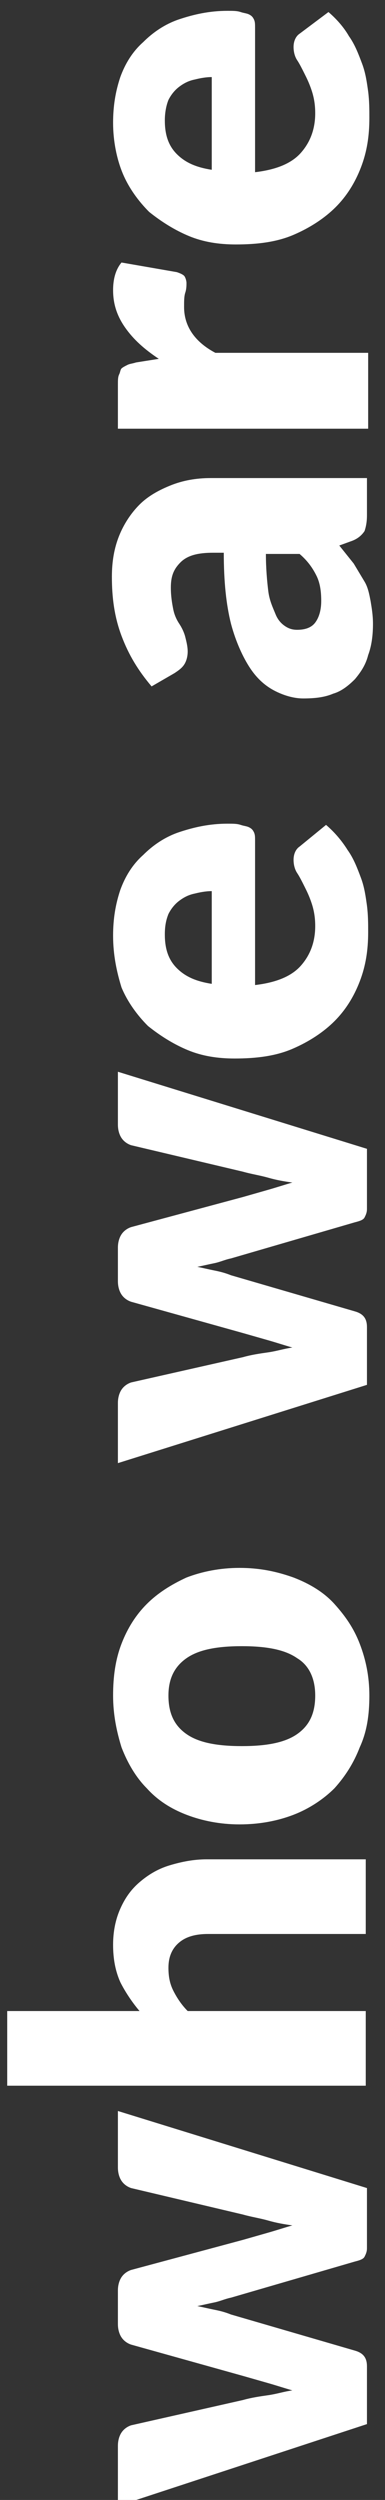 <?xml version="1.0" encoding="utf-8"?>
<!-- Generator: Adobe Illustrator 25.2.0, SVG Export Plug-In . SVG Version: 6.00 Build 0)  -->
<svg version="1.1" id="Layer_1" xmlns="http://www.w3.org/2000/svg" xmlns:xlink="http://www.w3.org/1999/xlink" x="0px" y="0px"
	 width="32px" height="207.6px" viewBox="0 0 32 207.6" style="enable-background:new 0 0 32 207.6;" xml:space="preserve">
<rect x="0" y="0" width="32" height="207.6" fill="#333333" stroke="none"/>
<style type="text/css">
	.st0{fill:#FFFFFF;}
</style>
<g>
	<path class="st0" d="M9.8,208.1v-5c0-0.4,0.1-0.8,0.3-1.1c0.2-0.3,0.5-0.5,0.8-0.6l9.3-2.1c0.7-0.2,1.4-0.3,2.1-0.4
		c0.7-0.1,1.3-0.3,2-0.4c-0.7-0.2-1.3-0.4-2-0.6s-1.4-0.4-2.1-0.6l-9.3-2.6c-0.3-0.1-0.6-0.3-0.8-0.6s-0.3-0.7-0.3-1.1v-2.8
		c0-0.4,0.1-0.8,0.3-1.1c0.2-0.3,0.5-0.5,0.8-0.6l9.3-2.5c0.7-0.2,1.4-0.4,2.1-0.6c0.7-0.2,1.3-0.4,2-0.6c-0.7-0.1-1.3-0.2-2-0.4
		c-0.7-0.2-1.4-0.3-2.1-0.5l-9.3-2.2c-0.3-0.1-0.6-0.3-0.8-0.6c-0.2-0.3-0.3-0.7-0.3-1.1v-4.7l20.7,6.4v5c0,0.3-0.1,0.5-0.2,0.7
		s-0.4,0.3-0.8,0.4l-10.3,3c-0.5,0.1-0.9,0.3-1.4,0.4s-0.9,0.2-1.4,0.3c0.5,0.1,0.9,0.2,1.4,0.3c0.5,0.1,0.9,0.2,1.4,0.4l10.3,3
		c0.7,0.2,1,0.6,1,1.3v4.8L9.8,208.1z"/>
	<path class="st0" d="M30.5,173.2H0.6V167h11c-0.6-0.7-1.2-1.6-1.6-2.4c-0.4-0.9-0.6-1.9-0.6-3.1c0-1.1,0.2-2.1,0.6-3
		c0.4-0.9,0.9-1.6,1.6-2.2s1.5-1.1,2.5-1.4c1-0.3,2-0.5,3.1-0.5h13.2v6.2H17.3c-1,0-1.8,0.2-2.4,0.7c-0.6,0.5-0.9,1.2-0.9,2.1
		c0,0.7,0.1,1.3,0.4,1.9c0.3,0.6,0.7,1.2,1.2,1.7h14.8V173.2z"/>
	<path class="st0" d="M9.4,140.8c0-1.6,0.2-3,0.7-4.3c0.5-1.3,1.2-2.4,2.1-3.3s2-1.6,3.3-2.2c1.3-0.5,2.8-0.8,4.4-0.8
		c1.7,0,3.1,0.3,4.5,0.8c1.3,0.5,2.5,1.2,3.4,2.2s1.6,2,2.1,3.3c0.5,1.3,0.8,2.7,0.8,4.3c0,1.6-0.2,3-0.8,4.3
		c-0.5,1.3-1.2,2.4-2.1,3.4c-0.9,0.9-2.1,1.7-3.4,2.2c-1.3,0.5-2.8,0.8-4.5,0.8c-1.6,0-3.1-0.3-4.4-0.8c-1.3-0.5-2.4-1.2-3.3-2.2
		c-0.9-0.9-1.6-2.1-2.1-3.4C9.7,143.8,9.4,142.4,9.4,140.8z M26.2,140.8c0-1.4-0.5-2.5-1.5-3.1c-1-0.7-2.5-1-4.6-1
		c-2.1,0-3.6,0.3-4.6,1c-1,0.7-1.5,1.7-1.5,3.1c0,1.5,0.5,2.5,1.5,3.2c1,0.7,2.5,1,4.6,1c2.1,0,3.6-0.3,4.6-1
		C25.7,143.3,26.2,142.3,26.2,140.8z"/>
	<path class="st0" d="M9.8,121.5v-5c0-0.4,0.1-0.8,0.3-1.1c0.2-0.3,0.5-0.5,0.8-0.6l9.3-2.1c0.7-0.2,1.4-0.3,2.1-0.4
		c0.7-0.1,1.3-0.3,2-0.4c-0.7-0.2-1.3-0.4-2-0.6s-1.4-0.4-2.1-0.6l-9.3-2.6c-0.3-0.1-0.6-0.3-0.8-0.6s-0.3-0.7-0.3-1.1v-2.8
		c0-0.4,0.1-0.8,0.3-1.1c0.2-0.3,0.5-0.5,0.8-0.6l9.3-2.5c0.7-0.2,1.4-0.4,2.1-0.6c0.7-0.2,1.3-0.4,2-0.6c-0.7-0.1-1.3-0.2-2-0.4
		c-0.7-0.2-1.4-0.3-2.1-0.5l-9.3-2.2c-0.3-0.1-0.6-0.3-0.8-0.6c-0.2-0.3-0.3-0.7-0.3-1.1V89l20.7,6.4v5c0,0.3-0.1,0.5-0.2,0.7
		s-0.4,0.3-0.8,0.4l-10.3,3c-0.5,0.1-0.9,0.3-1.4,0.4s-0.9,0.2-1.4,0.3c0.5,0.1,0.9,0.2,1.4,0.3c0.5,0.1,0.9,0.2,1.4,0.4l10.3,3
		c0.7,0.2,1,0.6,1,1.3v4.8L9.8,121.5z"/>
	<path class="st0" d="M9.4,77.7c0-1.4,0.2-2.6,0.6-3.8c0.4-1.1,1-2.1,1.9-2.9c0.8-0.8,1.8-1.5,3-1.9s2.5-0.7,4-0.7
		c0.5,0,0.8,0,1.1,0.1s0.5,0.1,0.7,0.2c0.2,0.1,0.3,0.2,0.4,0.4c0.1,0.2,0.1,0.4,0.1,0.7v12c1.7-0.2,3-0.7,3.8-1.6
		c0.8-0.9,1.2-2,1.2-3.3c0-0.7-0.1-1.3-0.3-1.9s-0.4-1-0.6-1.4c-0.2-0.4-0.4-0.8-0.6-1.1c-0.2-0.3-0.3-0.7-0.3-1.1
		c0-0.5,0.2-0.9,0.5-1.1l2.2-1.8c0.7,0.6,1.3,1.3,1.8,2.1c0.5,0.7,0.8,1.5,1.1,2.3c0.3,0.8,0.4,1.6,0.5,2.3c0.1,0.8,0.1,1.5,0.1,2.2
		c0,1.5-0.2,2.8-0.7,4.1c-0.5,1.3-1.2,2.4-2.1,3.3s-2.1,1.7-3.5,2.3c-1.4,0.6-3,0.8-4.8,0.8c-1.4,0-2.7-0.2-3.9-0.7
		c-1.2-0.5-2.3-1.2-3.3-2c-0.9-0.9-1.7-2-2.2-3.2C9.7,80.7,9.4,79.3,9.4,77.7z M13.7,77.6c0,1.2,0.3,2.1,1,2.8
		c0.7,0.7,1.6,1.1,2.9,1.3v-7.7c-0.5,0-1,0.1-1.4,0.2c-0.5,0.1-0.9,0.3-1.3,0.6c-0.4,0.3-0.7,0.7-0.9,1.1
		C13.8,76.4,13.7,76.9,13.7,77.6z"/>
	<path class="st0" d="M30.5,42.8c0,0.6-0.1,1-0.2,1.3c-0.2,0.3-0.5,0.6-1,0.8l-1.1,0.4c0.4,0.5,0.8,1,1.2,1.5c0.3,0.5,0.6,1,0.9,1.5
		s0.4,1.1,0.5,1.6c0.1,0.6,0.2,1.2,0.2,1.9c0,0.9-0.1,1.8-0.4,2.6c-0.2,0.8-0.6,1.4-1.1,2c-0.5,0.5-1.1,1-1.8,1.2
		c-0.7,0.3-1.5,0.4-2.5,0.4c-0.7,0-1.5-0.2-2.3-0.6c-0.8-0.4-1.5-1-2.1-1.9s-1.2-2.2-1.6-3.7c-0.4-1.6-0.6-3.5-0.6-5.9h-0.9
		c-1.2,0-2.1,0.2-2.7,0.8s-0.8,1.2-0.8,2.1c0,0.7,0.1,1.3,0.2,1.8s0.3,0.9,0.5,1.2s0.4,0.7,0.5,1.1s0.2,0.8,0.2,1.2
		c0,0.4-0.1,0.8-0.3,1.1c-0.2,0.3-0.5,0.5-0.8,0.7l-1.9,1.1c-1.1-1.3-1.9-2.6-2.5-4.2s-0.8-3.2-0.8-4.9c0-1.3,0.2-2.4,0.6-3.4
		c0.4-1,1-1.9,1.7-2.6c0.7-0.7,1.6-1.2,2.6-1.6c1-0.4,2.1-0.6,3.3-0.6h13V42.8z M26.7,49.9c0-0.8-0.1-1.5-0.4-2.1
		c-0.3-0.6-0.7-1.2-1.4-1.8h-2.8c0,1.2,0.1,2.3,0.2,3.1s0.4,1.4,0.6,1.9c0.2,0.5,0.5,0.8,0.8,1c0.3,0.2,0.6,0.3,1,0.3
		c0.7,0,1.2-0.2,1.5-0.6S26.7,50.7,26.7,49.9z"/>
	<path class="st0" d="M30.5,35.6H9.8v-3.7c0-0.3,0-0.6,0.1-0.8c0.1-0.2,0.1-0.4,0.2-0.5c0.1-0.1,0.3-0.2,0.5-0.3s0.4-0.1,0.7-0.2
		l1.9-0.3c-1.2-0.8-2.1-1.6-2.8-2.6s-1-2-1-3.1c0-0.9,0.2-1.7,0.7-2.3l4.6,0.8c0.3,0.1,0.5,0.2,0.6,0.3s0.2,0.4,0.2,0.6
		c0,0.2,0,0.5-0.1,0.8c-0.1,0.3-0.1,0.7-0.1,1.2c0,1.6,0.9,2.9,2.6,3.8h12.7V35.6z"/>
	<path class="st0" d="M9.4,10.2c0-1.4,0.2-2.6,0.6-3.8c0.4-1.1,1-2.1,1.9-2.9c0.8-0.8,1.8-1.5,3-1.9s2.5-0.7,4-0.7
		c0.5,0,0.8,0,1.1,0.1s0.5,0.1,0.7,0.2c0.2,0.1,0.3,0.2,0.4,0.4c0.1,0.2,0.1,0.4,0.1,0.7v12c1.7-0.2,3-0.7,3.8-1.6
		c0.8-0.9,1.2-2,1.2-3.3c0-0.7-0.1-1.3-0.3-1.9s-0.4-1-0.6-1.4c-0.2-0.4-0.4-0.8-0.6-1.1c-0.2-0.3-0.3-0.7-0.3-1.1
		c0-0.5,0.2-0.9,0.5-1.1L27.3,1C28,1.6,28.6,2.3,29,3c0.5,0.7,0.8,1.5,1.1,2.3c0.3,0.8,0.4,1.6,0.5,2.3c0.1,0.8,0.1,1.5,0.1,2.2
		c0,1.5-0.2,2.8-0.7,4.1c-0.5,1.3-1.2,2.4-2.1,3.3s-2.1,1.7-3.5,2.3c-1.4,0.6-3,0.8-4.8,0.8c-1.4,0-2.7-0.2-3.9-0.7
		c-1.2-0.5-2.3-1.2-3.3-2c-0.9-0.9-1.7-2-2.2-3.2C9.7,13.2,9.4,11.7,9.4,10.2z M13.7,10c0,1.2,0.3,2.1,1,2.8
		c0.7,0.7,1.6,1.1,2.9,1.3V6.4c-0.5,0-1,0.1-1.4,0.2c-0.5,0.1-0.9,0.3-1.3,0.6c-0.4,0.3-0.7,0.7-0.9,1.1C13.8,8.8,13.7,9.4,13.7,10z
		"/>
</g>
</svg>
